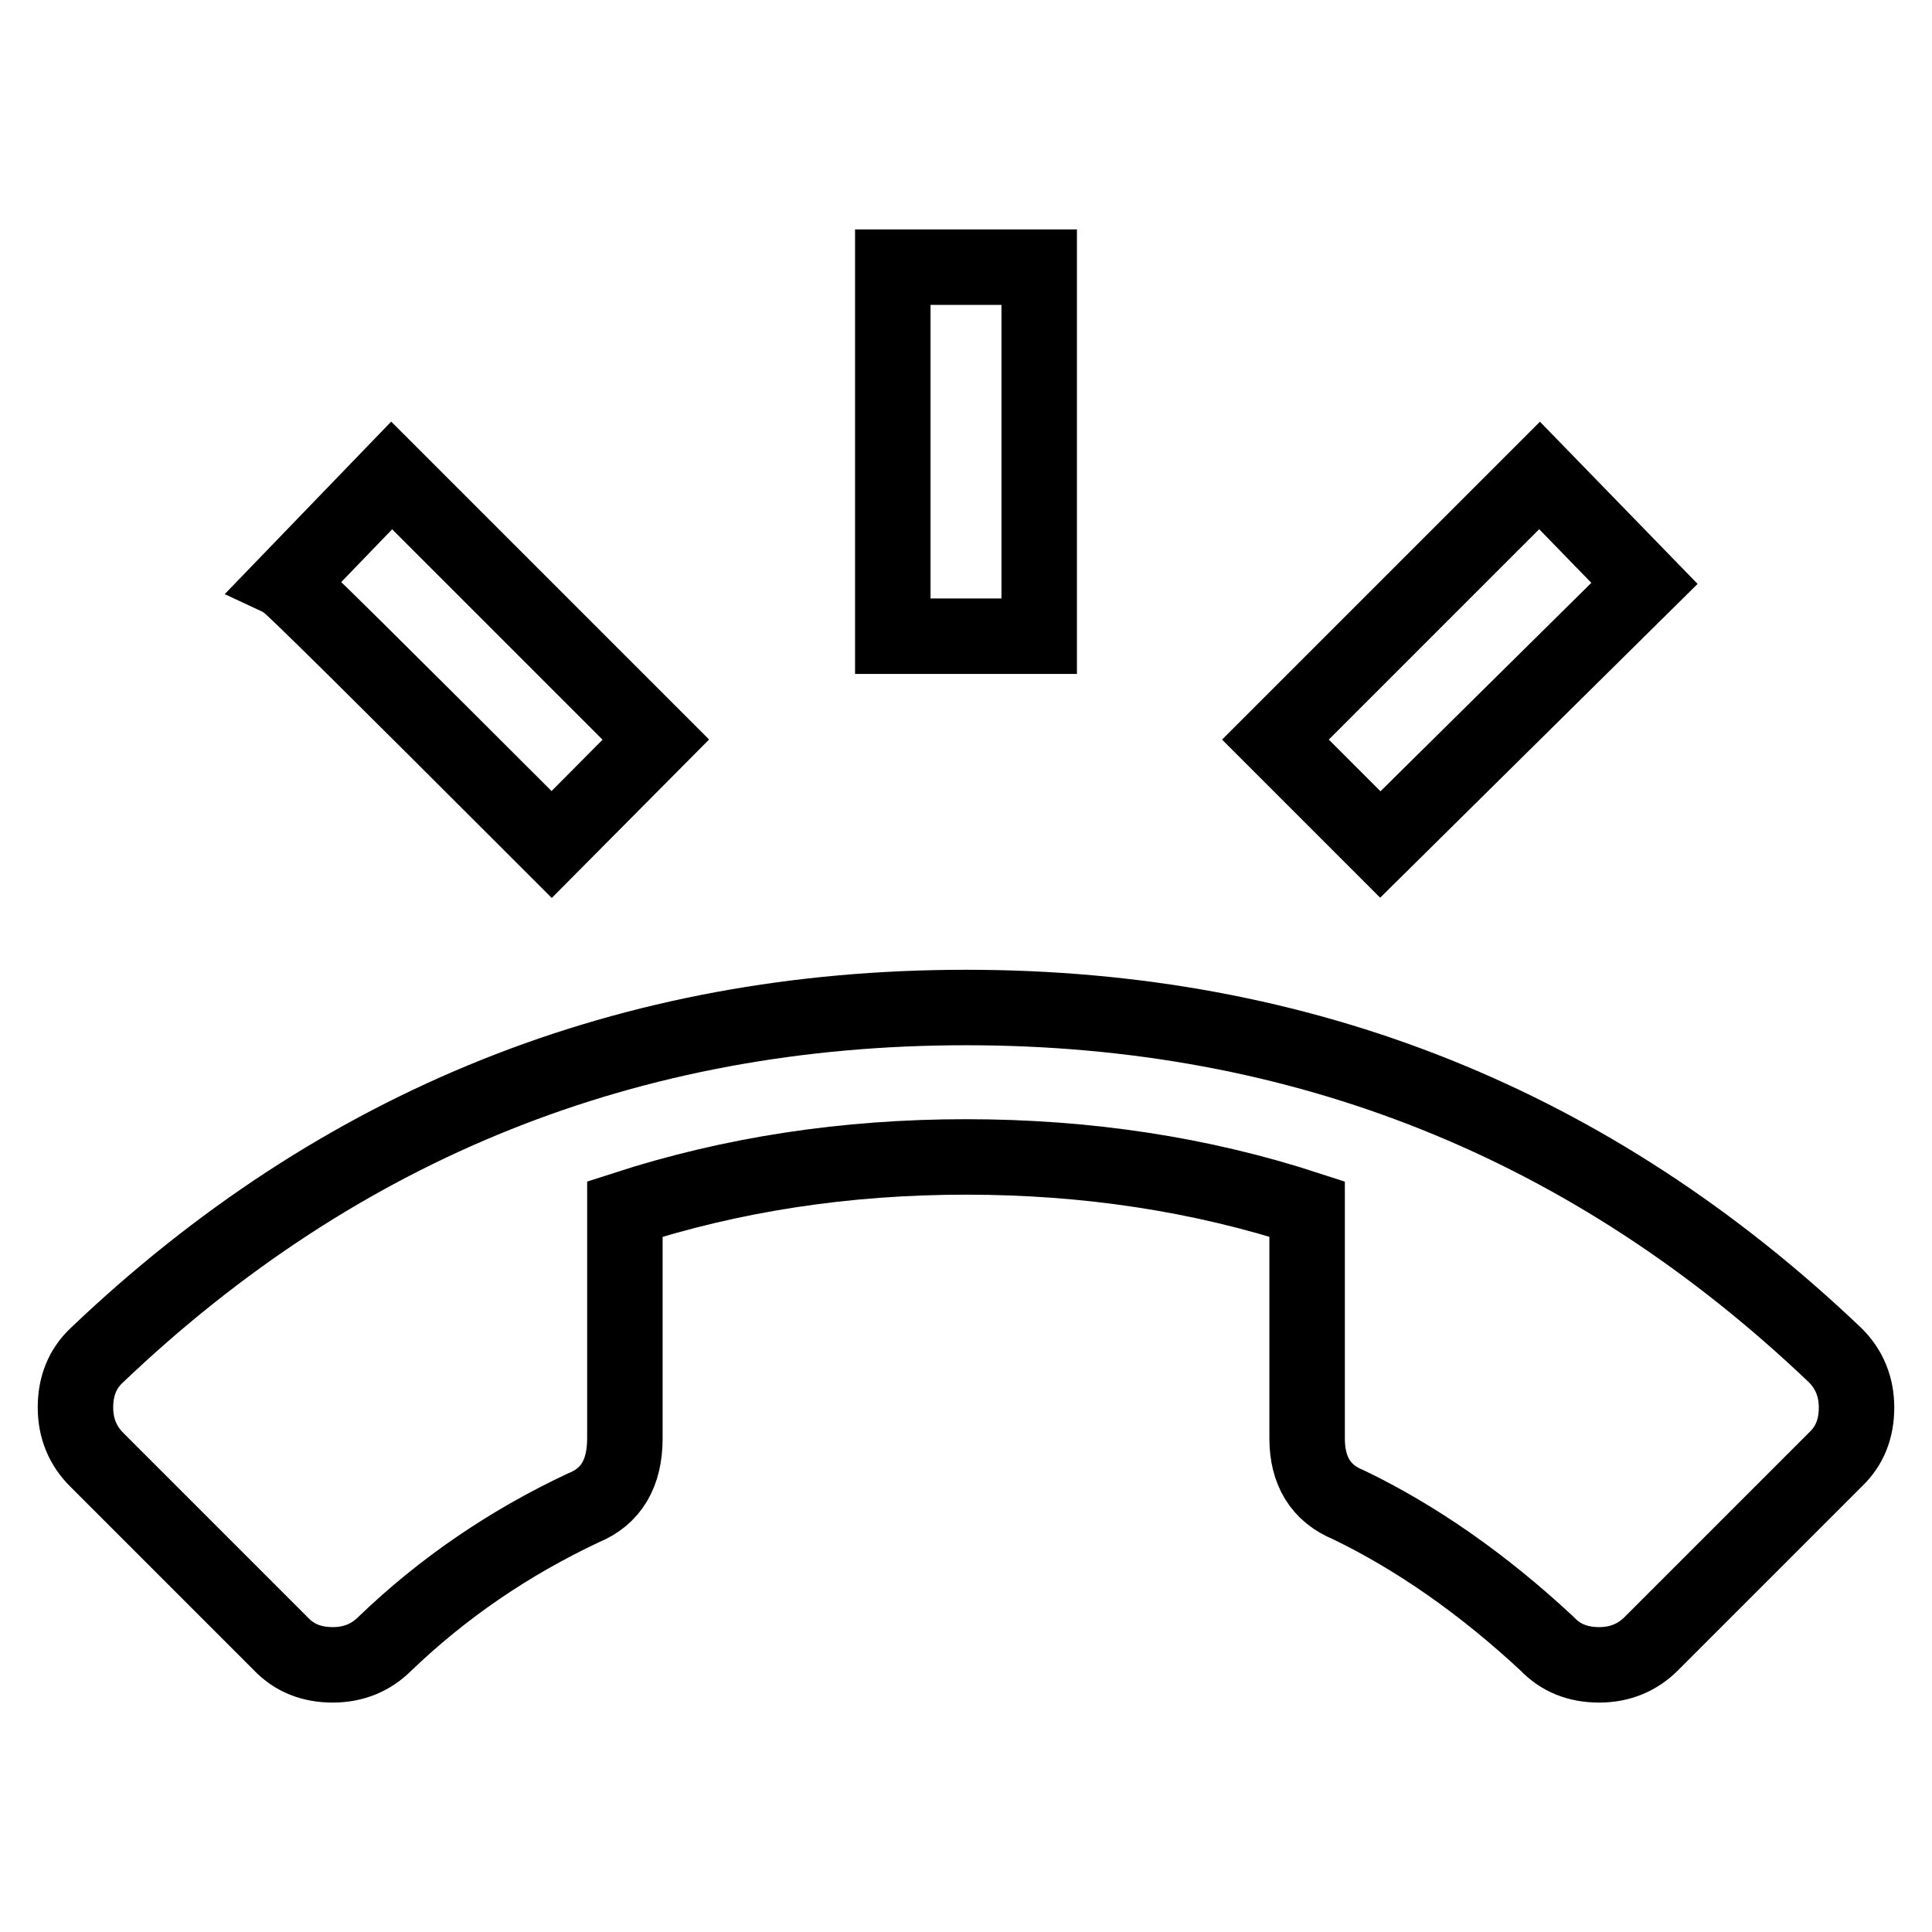 <?xml version="1.0" encoding="utf-8"?>
<!-- Svg Vector Icons : http://www.onlinewebfonts.com/icon -->
<!DOCTYPE svg PUBLIC "-//W3C//DTD SVG 1.1//EN" "http://www.w3.org/Graphics/SVG/1.1/DTD/svg11.dtd">
<svg version="1.1" xmlns="http://www.w3.org/2000/svg" xmlns:xlink="http://www.w3.org/1999/xlink" x="0px" y="0px" viewBox="0 0 256 256" enable-background="new 0 0 256 256" xml:space="preserve">
<g> <path stroke-width="10" fill-opacity="0" stroke="#000000"  d="M73.1,111.9c-22.7-22.7-34.4-34.3-35-34.6L51.9,63l35,35L73.1,111.9z M137.7,35.4v48.9h-19.4V35.4H137.7z  M217.9,77.3l-35,34.6L169,98l35-35L217.9,77.3z M243.2,179.6c1.8,1.8,2.8,4.1,2.8,6.9c0,2.8-0.9,5.1-2.8,6.9l-24.4,24.4 c-1.8,1.8-4.1,2.8-6.9,2.8c-2.8,0-5.1-0.9-6.9-2.8c-8.6-8-17.4-14.1-26.3-18.4c-3.7-1.5-5.5-4.5-5.5-8.8v-30.4 c-14.1-4.6-29.2-6.9-45.2-6.9s-31,2.3-45.2,6.9v30.4c0,4.6-1.8,7.7-5.5,9.2c-9.8,4.6-18.6,10.6-26.3,18c-1.8,1.8-4.1,2.8-6.9,2.8 c-2.8,0-5.1-0.9-6.9-2.8l-24.4-24.4c-1.8-1.8-2.8-4.1-2.8-6.9c0-2.8,0.9-5.1,2.8-6.9C45,148.9,83.4,133.5,128,133.5 C172.6,133.5,211,148.9,243.2,179.6L243.2,179.6z"/></g>
</svg>